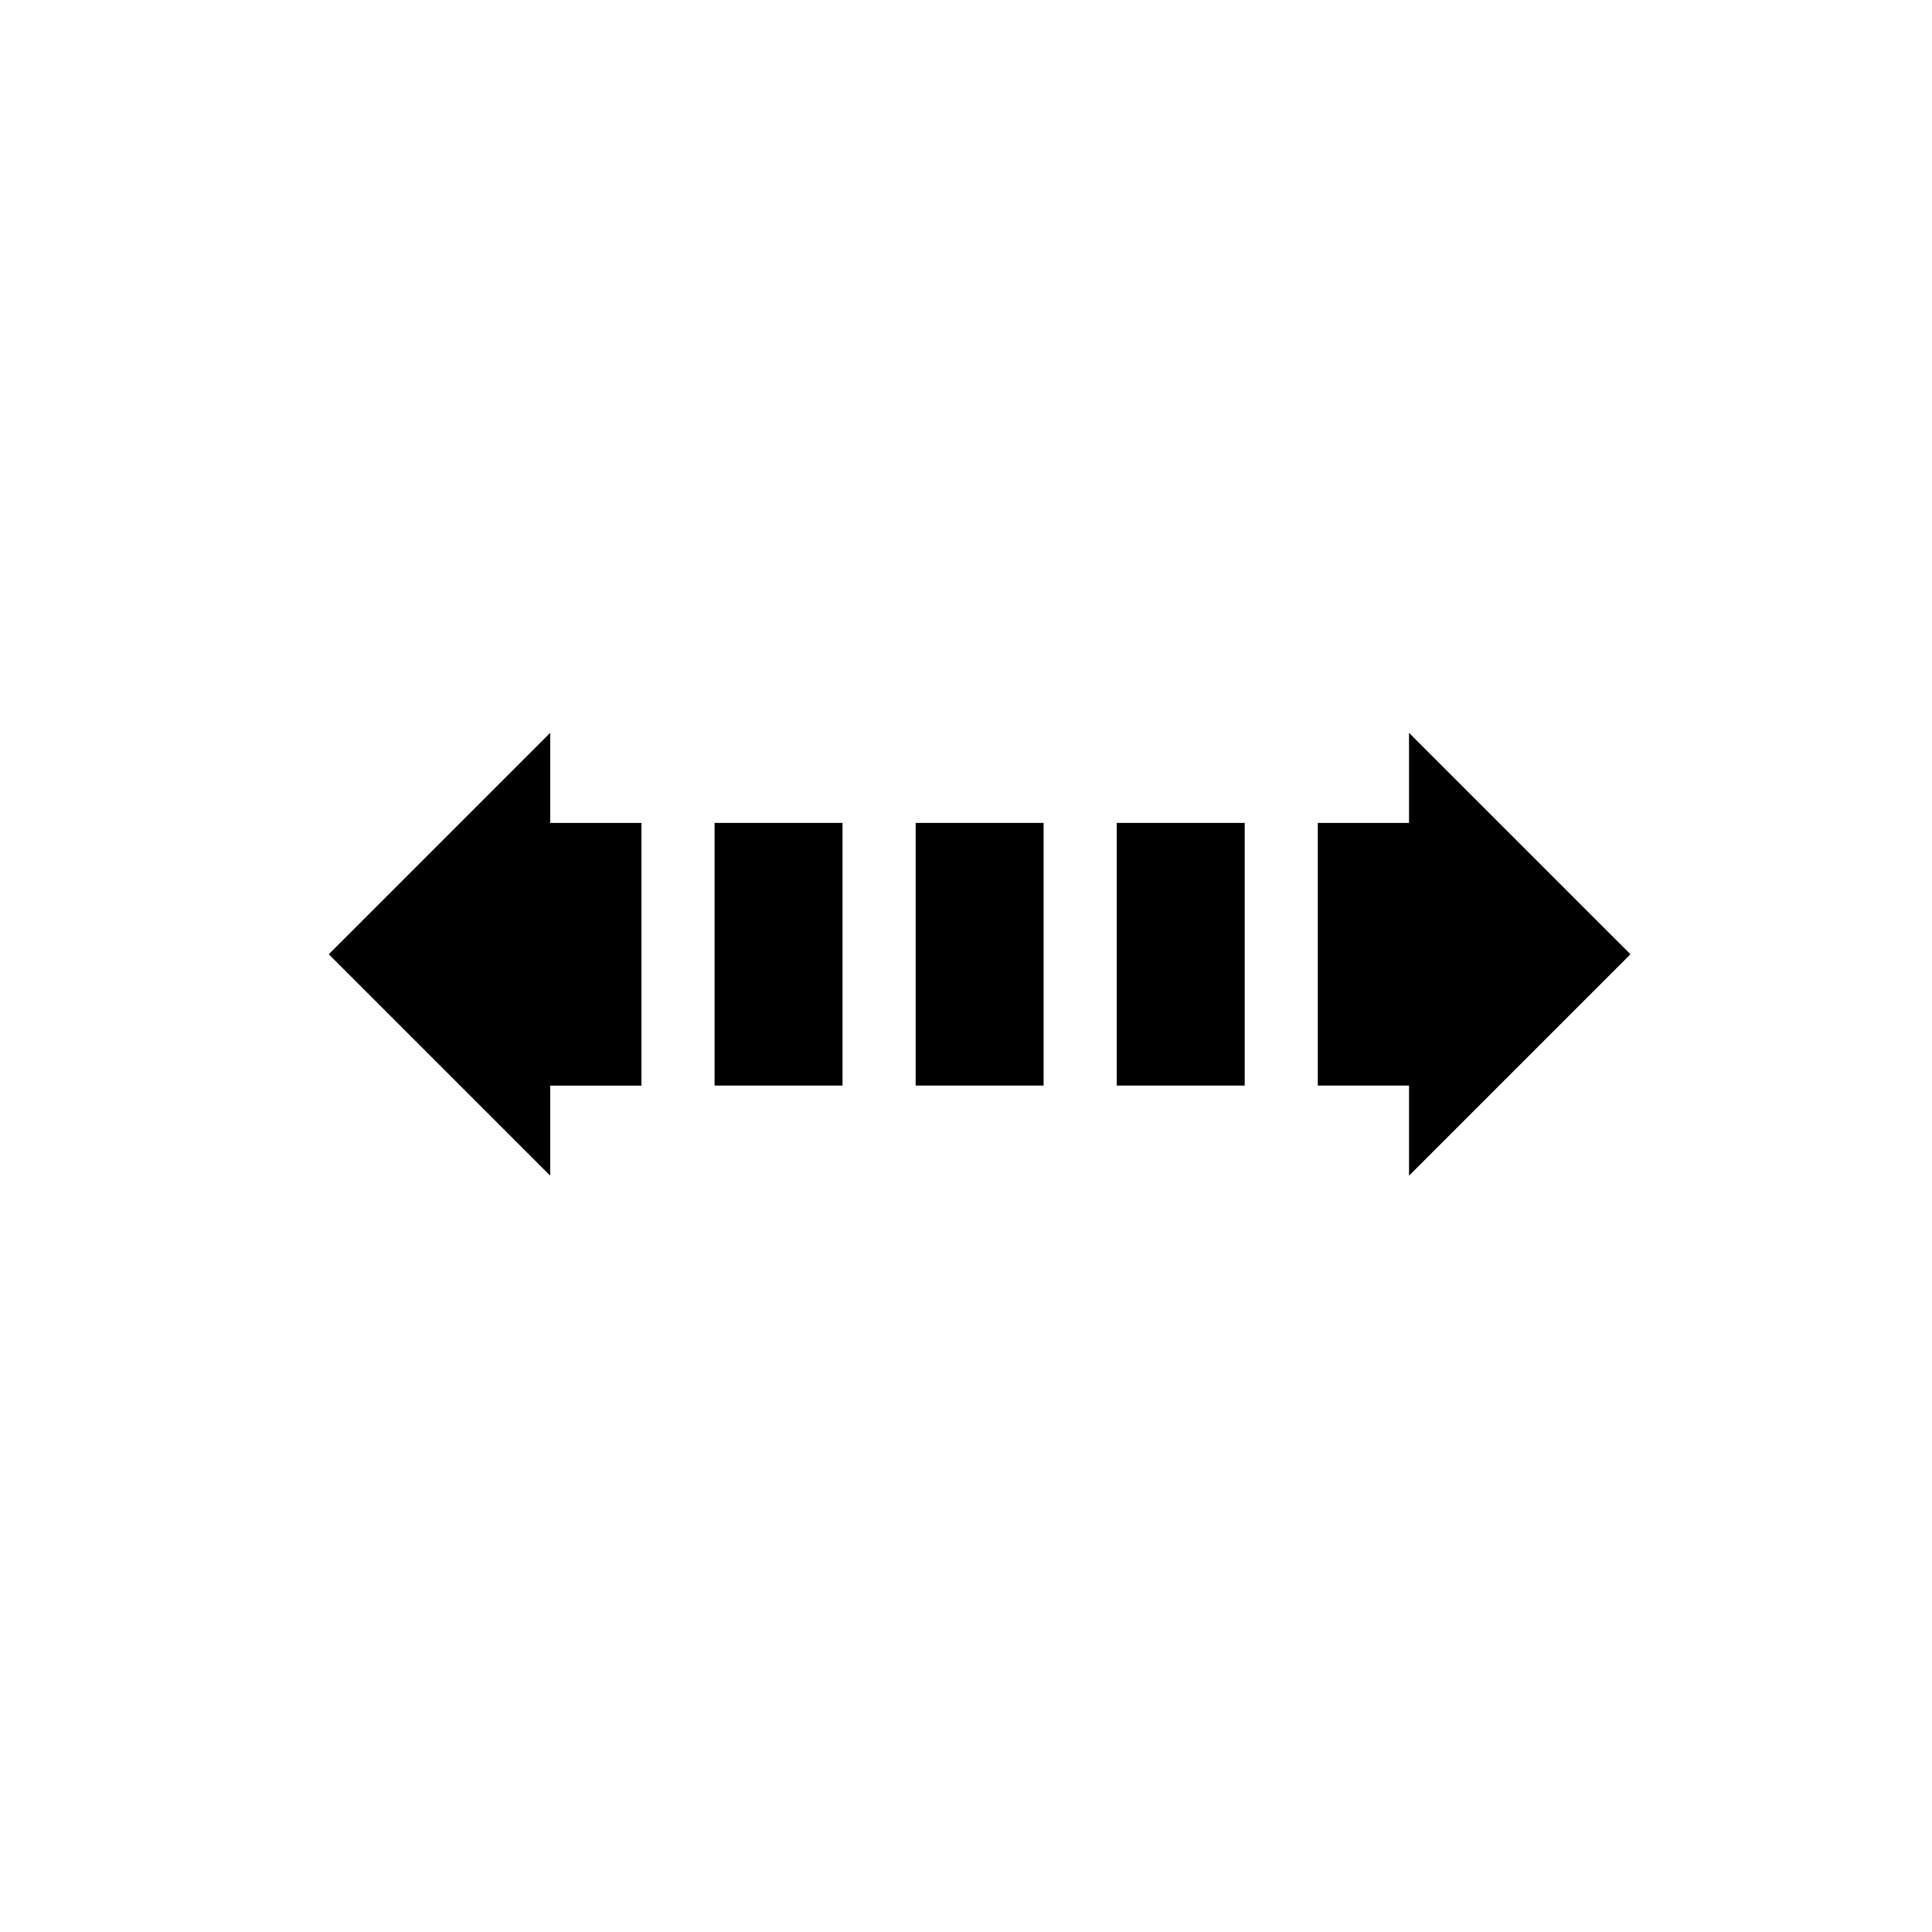 <?xml version="1.0" encoding="UTF-8"?>
<!-- Uploaded to: SVG Repo, www.svgrepo.com, Generator: SVG Repo Mixer Tools -->
<svg fill="#000000" width="800px" height="800px" version="1.1" viewBox="144 144 512 512" xmlns="http://www.w3.org/2000/svg">
 <g>
  <path d="m386.66 362.08h33.91v69.609h-33.91z"/>
  <path d="m439.95 362.08h33.91v69.609h-33.91z"/>
  <path d="m576.09 396.89-58.684-58.68v23.875h-24.176v69.609h24.176v23.879z"/>
  <path d="m289.81 338.21-58.68 58.68 58.68 58.684v-23.875h24.184v-69.613h-24.184z"/>
  <path d="m333.37 362.08h33.91v69.609h-33.91z"/>
 </g>
</svg>